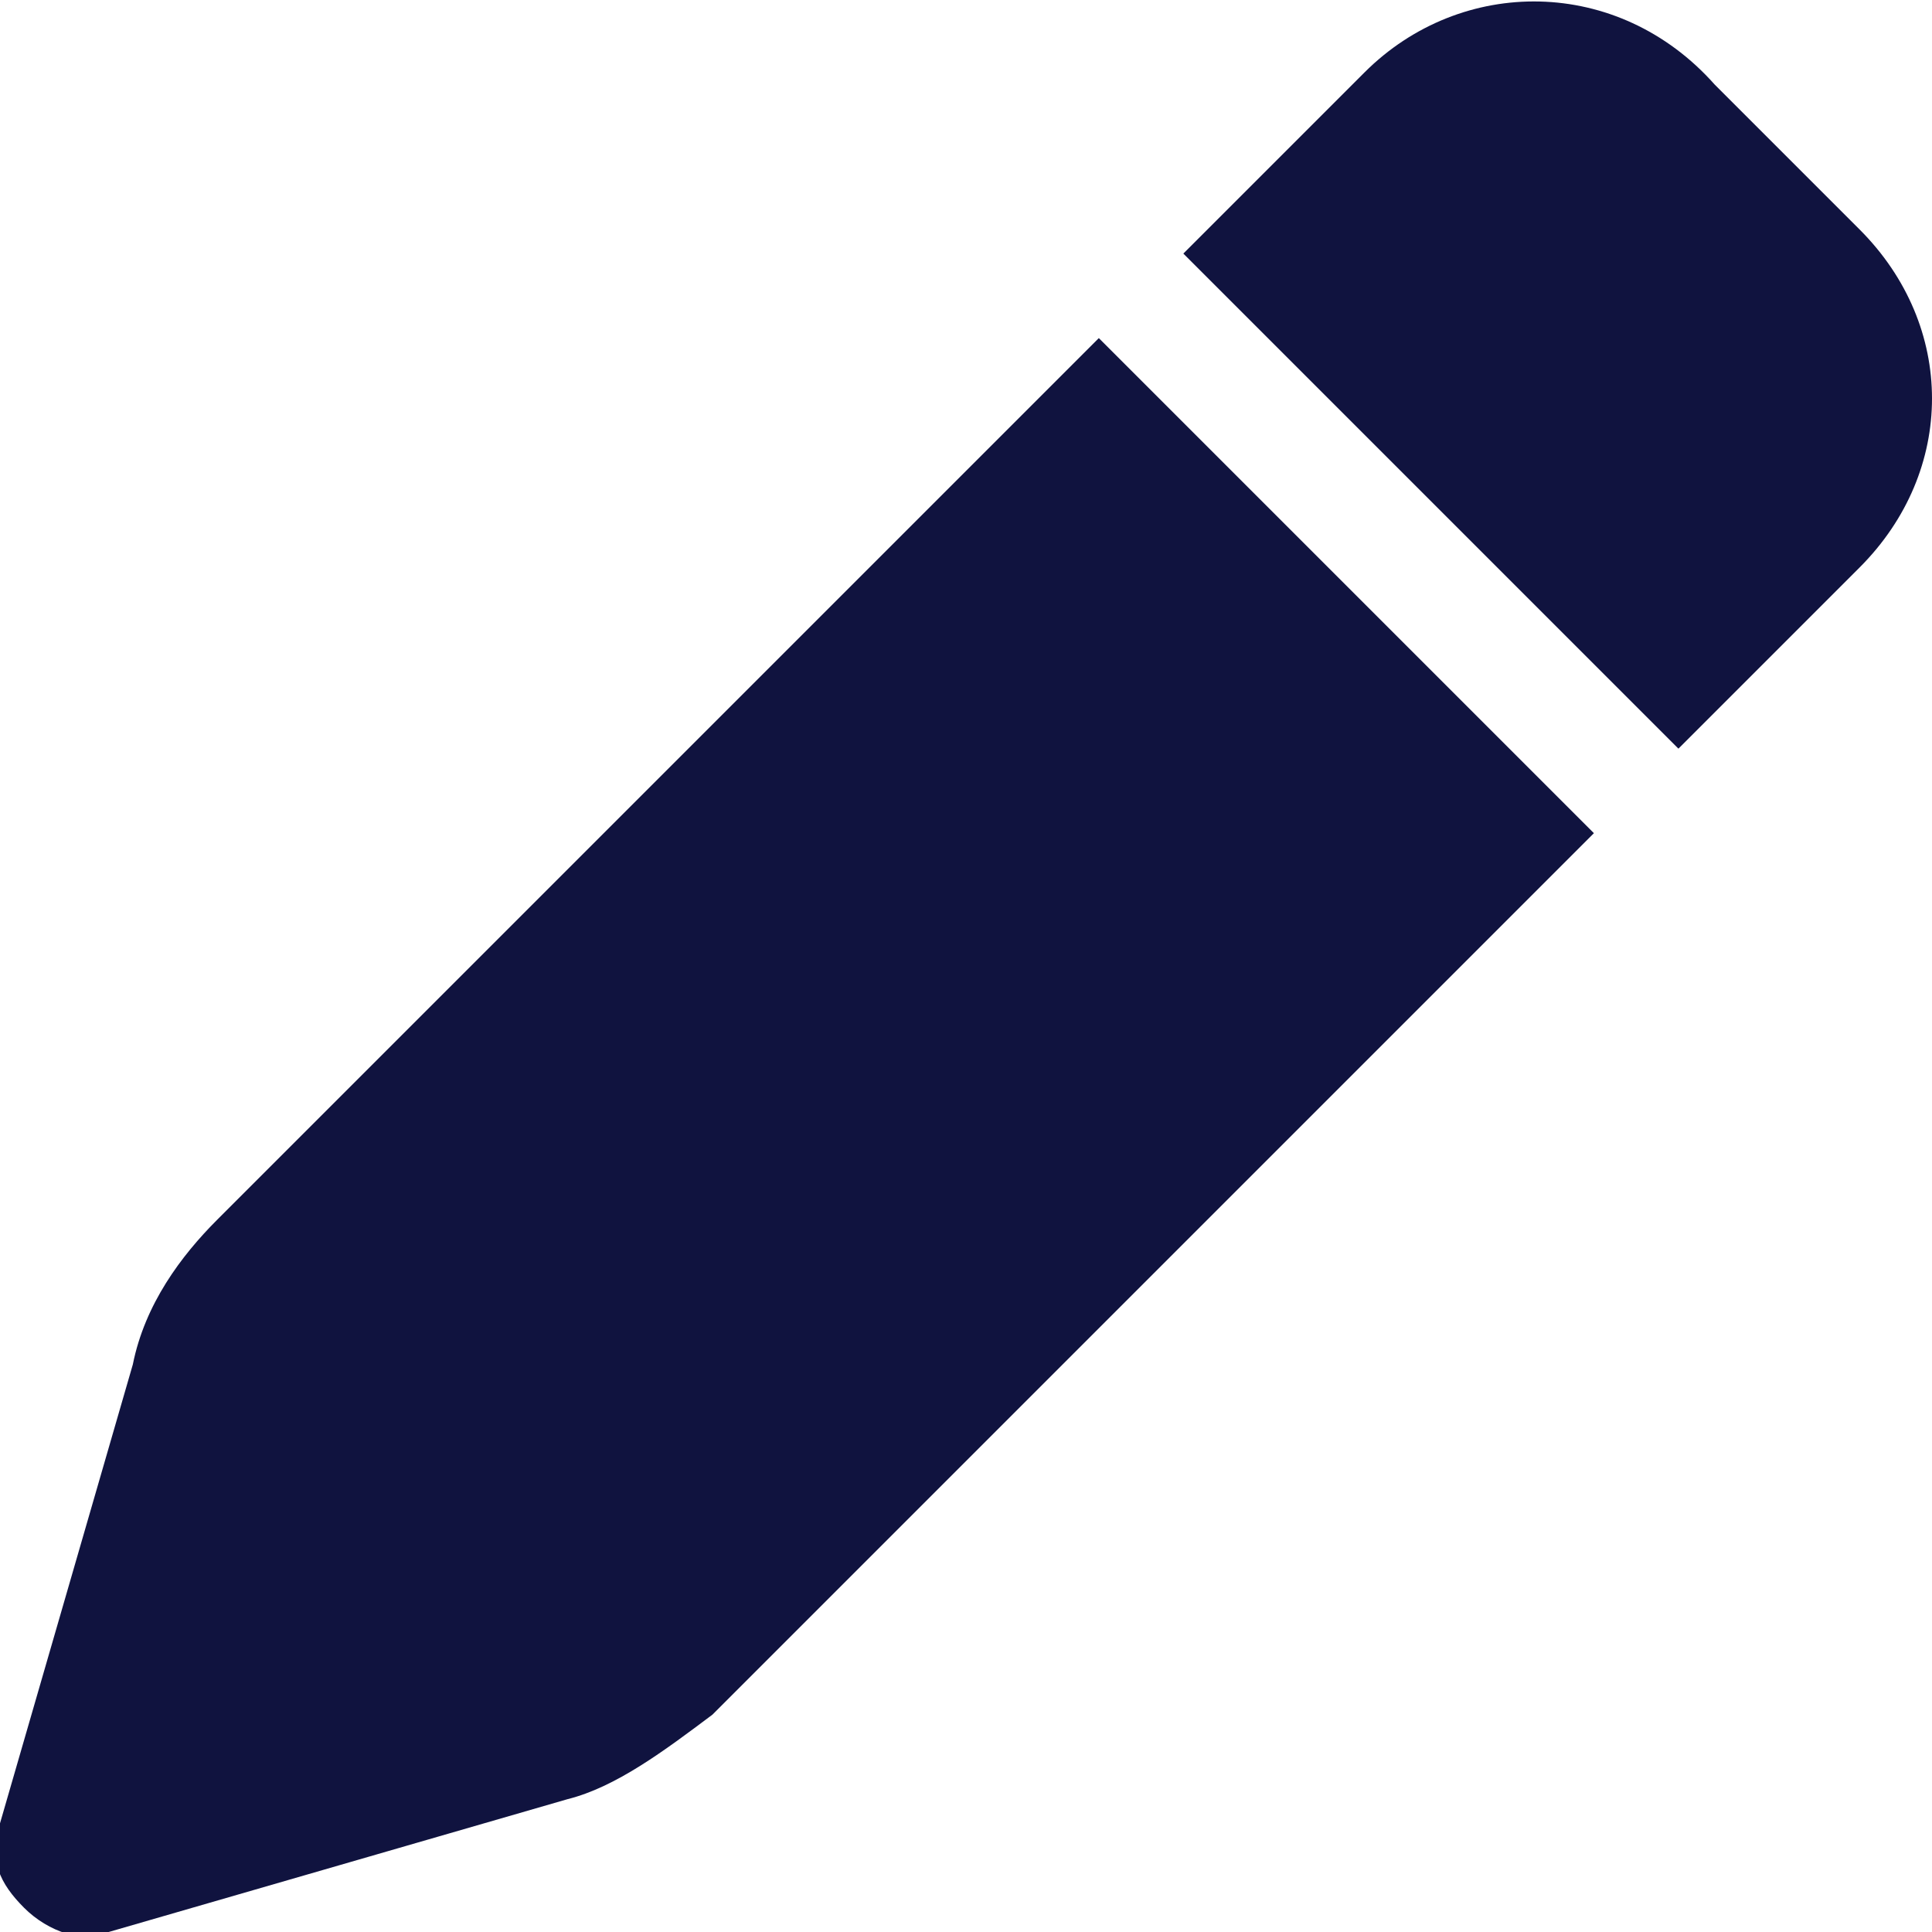 <?xml version="1.0" encoding="utf-8"?>
<!-- Generator: Adobe Illustrator 19.0.0, SVG Export Plug-In . SVG Version: 6.00 Build 0)  -->
<svg version="1.1" id="Layer_1" xmlns="http://www.w3.org/2000/svg" xmlns:xlink="http://www.w3.org/1999/xlink" x="0px" y="0px"
	 viewBox="-297 389 16 16" style="enable-background:new -297 389 16 16;" xml:space="preserve">
<style type="text/css">
	.st0{fill:#10133F;}
</style>
<path class="st0" d="M-285.7,389.6l-1.5,1.5l4.1,4.1l1.5-1.5c0.8-0.8,0.8-2,0-2.8l-1.2-1.2C-283.6,388.8-284.9,388.8-285.7,389.6
	L-285.7,389.6z M-287.9,391.8l-7.3,7.3c-0.3,0.3-0.6,0.7-0.7,1.2l-1.1,3.8c-0.1,0.3,0,0.5,0.2,0.7s0.5,0.3,0.7,0.2l3.8-1.1
	c0.4-0.1,0.8-0.4,1.2-0.7l7.3-7.3L-287.9,391.8z"/>
</svg>
